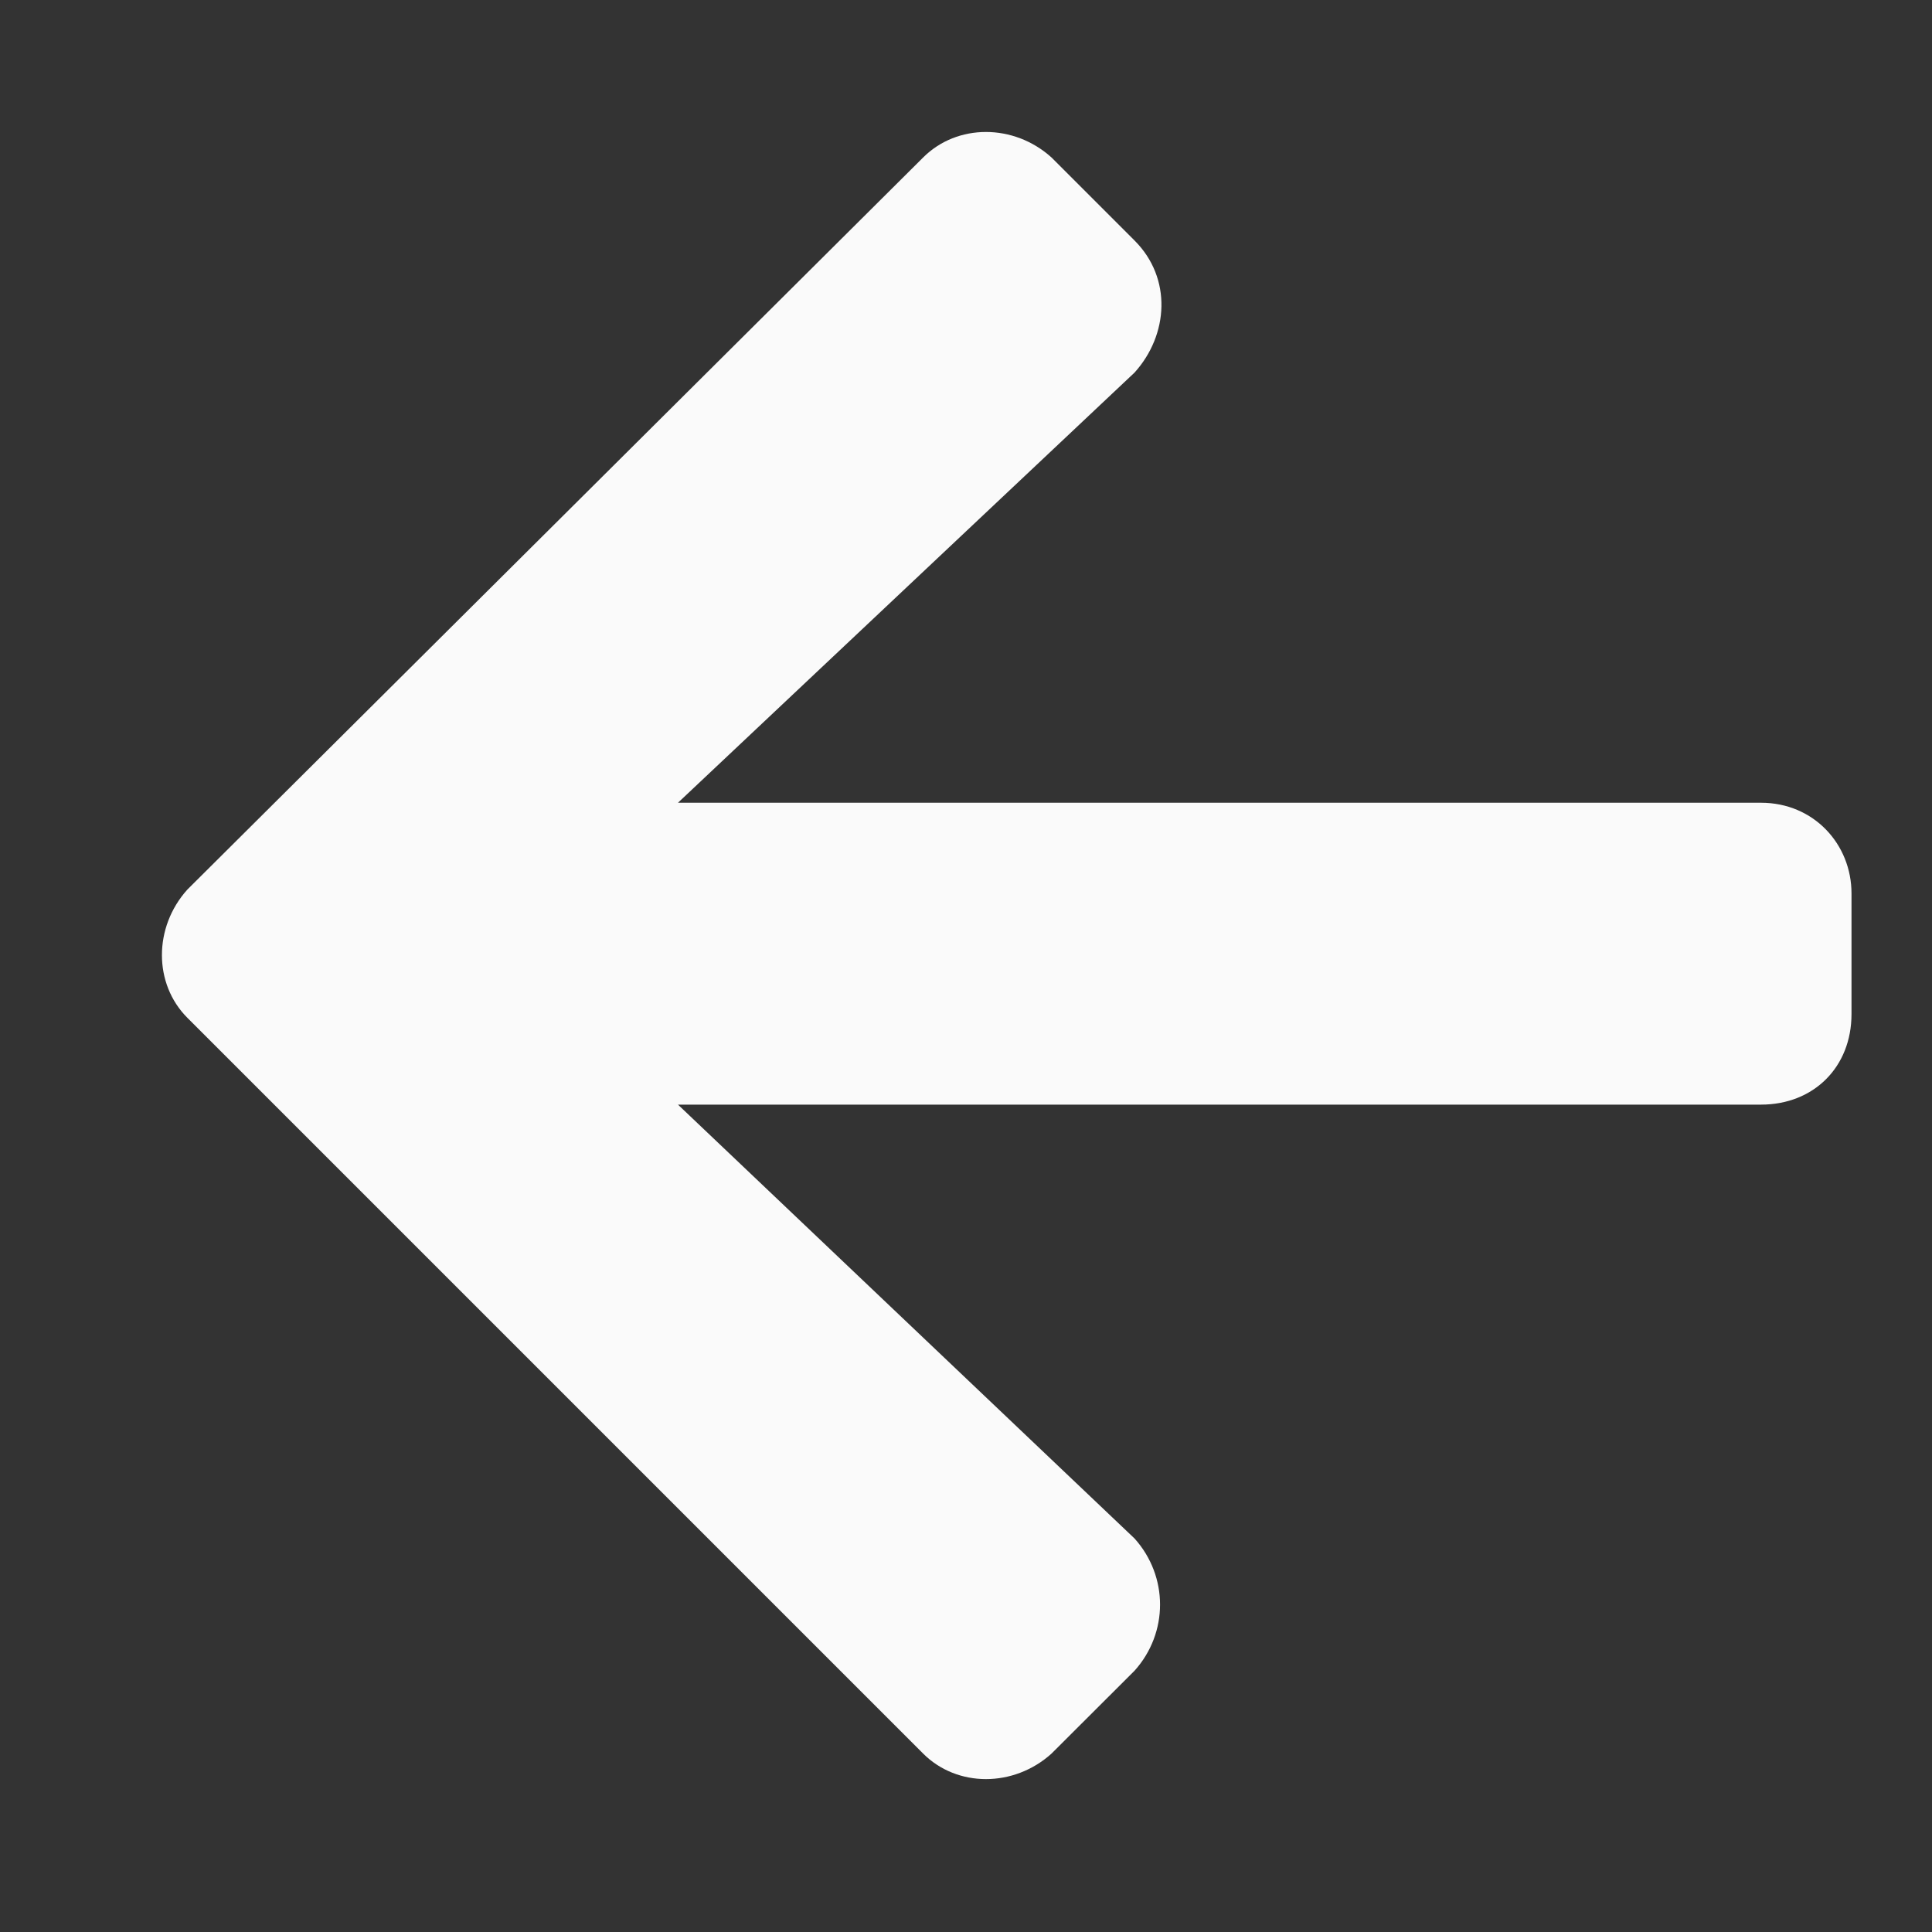 <svg width="12" height="12" viewBox="0 0 12 12" fill="none" xmlns="http://www.w3.org/2000/svg">
  <rect x="0" y="0" width="12" height="12" fill="#333333" stroke="none"/>
  <g transform="scale(-1,1) translate(-12,0)">
    <path d="M4.953 1.494L5.469 0.978C5.703 0.767 6.055 0.767 6.266 0.978L10.836 5.525C11.047 5.759 11.047 6.111 10.836 6.322L6.266 10.892C6.055 11.103 5.703 11.103 5.469 10.892L4.953 10.377C4.742 10.142 4.742 9.791 4.953 9.556L7.789 6.861H1.062C0.734 6.861 0.5 6.627 0.5 6.299V5.549C0.5 5.244 0.734 4.986 1.062 4.986H7.789L4.953 2.314C4.742 2.08 4.719 1.728 4.953 1.494Z" fill="#FAFAFA"/>
  </g>
</svg>